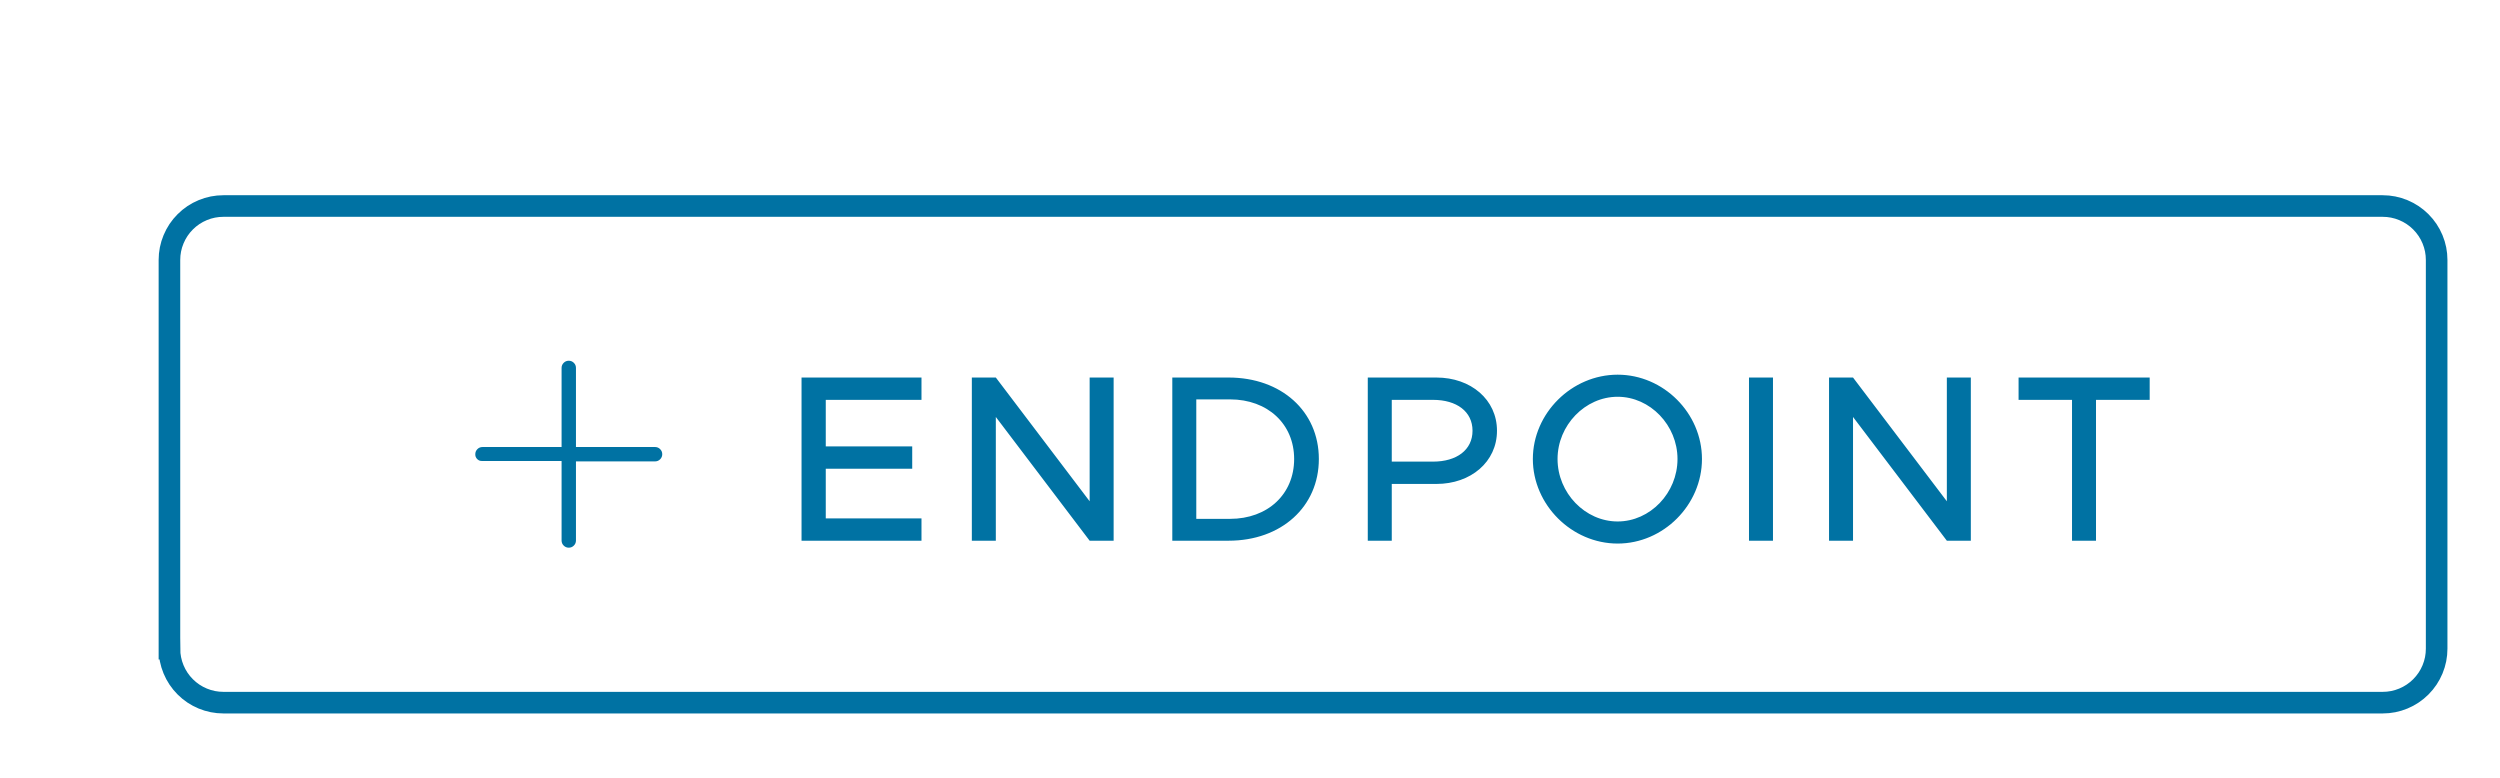 <?xml version="1.0" encoding="UTF-8" standalone="no"?>
<!-- Created with Inkscape (http://www.inkscape.org/) -->

<svg
   width="30.682mm"
   height="9.55mm"
   viewBox="0 0 30.682 9.55"
   version="1.1"
   id="svg1"
   inkscape:version="1.4 (e7c3feb1, 2024-10-09)"
   sodipodi:docname="add_endpoint_button.svg"
   xmlns:inkscape="http://www.inkscape.org/namespaces/inkscape"
   xmlns:sodipodi="http://sodipodi.sourceforge.net/DTD/sodipodi-0.dtd"
   xmlns="http://www.w3.org/2000/svg"
   xmlns:svg="http://www.w3.org/2000/svg">
  <sodipodi:namedview
     id="namedview1"
     pagecolor="#ffffff"
     bordercolor="#000000"
     borderopacity="0.25"
     inkscape:showpageshadow="2"
     inkscape:pageopacity="0.0"
     inkscape:pagecheckerboard="0"
     inkscape:deskcolor="#d1d1d1"
     inkscape:document-units="mm"
     inkscape:zoom="2.4790149"
     inkscape:cx="85.921226"
     inkscape:cy="13.110046"
     inkscape:window-width="1104"
     inkscape:window-height="952"
     inkscape:window-x="0"
     inkscape:window-y="38"
     inkscape:window-maximized="0"
     inkscape:current-layer="layer1" />
  <defs
     id="defs1">
    <clipPath
       clipPathUnits="userSpaceOnUse"
       id="clipPath351">
      <path
         d="M 115.625,115.625 H 6898.975 V 9815.674 H 115.625 Z"
         transform="scale(0.32)"
         id="path351" />
    </clipPath>
    <clipPath
       clipPathUnits="userSpaceOnUse"
       id="clipPath350">
      <path
         d="m 2231.25,3687.5 h 2550 v 2521.875 h -2550 z"
         transform="scale(0.32)"
         id="path350" />
    </clipPath>
    <clipPath
       clipPathUnits="userSpaceOnUse"
       id="clipPath418">
      <path
         d="M 115.625,115.625 H 6898.975 V 9815.674 H 115.625 Z"
         transform="scale(0.32)"
         id="path418" />
    </clipPath>
    <clipPath
       clipPathUnits="userSpaceOnUse"
       id="clipPath414">
      <path
         d="m 2231.25,3687.5 h 2550 v 2521.875 h -2550 z"
         transform="scale(0.32)"
         id="path414" />
    </clipPath>
    <clipPath
       clipPathUnits="userSpaceOnUse"
       id="clipPath413">
      <path
         d="m 2262.5,4259.375 v -56.25 c -2e-4,-1.726 0.61,-3.2 1.831,-4.42 1.22,-1.22 2.694,-1.83 4.419,-1.83 h 312.5 c 1.726,0 3.199,0.61 4.419,1.83 1.22,1.22 1.831,2.694 1.831,4.42 v 56.25 c -2e-4,1.726 -0.61,3.199 -1.831,4.419 -1.22,1.22 -2.693,1.831 -4.419,1.831 h -312.5 c -1.726,-5e-4 -3.199,-0.611 -4.419,-1.831 -1.22,-1.22 -1.831,-2.693 -1.831,-4.419 z"
         transform="scale(0.32)"
         id="path413" />
    </clipPath>
    <clipPath
       clipPathUnits="userSpaceOnUse"
       id="clipPath412">
      <path
         d="m 2300,4212.5 h 37.5 V 4250 H 2300 Z"
         transform="scale(0.32)"
         id="path412" />
    </clipPath>
    <clipPath
       clipPathUnits="userSpaceOnUse"
       id="clipPath411">
      <path
         d="m 2300,4212.5 h 37.5 V 4250 H 2300 Z"
         transform="matrix(0.96,0,0,0.96,-2208,-4043.999)"
         id="path411" />
    </clipPath>
  </defs>
  <g
     inkscape:label="Layer 1"
     inkscape:groupmode="layer"
     id="layer1"
     transform="translate(-90.694,-143.419)">
    <g
       id="g349"
       transform="matrix(0.265,0,0,0.265,-98.954,-209.815)">
      <path
         id="path349"
         d="m 686.5,1326 v -18 c 0,-0.332 0.063,-0.651 0.19,-0.957 0.127,-0.306 0.307,-0.577 0.542,-0.811 0.234,-0.234 0.505,-0.415 0.811,-0.542 0.306,-0.127 0.625,-0.19 0.957,-0.19 h 100 c 0.331,0 0.65,0.063 0.957,0.19 0.306,0.127 0.577,0.308 0.811,0.542 0.234,0.234 0.415,0.505 0.542,0.811 0.127,0.306 0.19,0.625 0.19,0.957 v 18 c 0,0.331 -0.063,0.65 -0.19,0.957 -0.127,0.306 -0.308,0.577 -0.542,0.811 -0.234,0.234 -0.505,0.415 -0.811,0.542 -0.306,0.127 -0.625,0.19 -0.957,0.19 H 689 c -0.332,-10e-5 -0.651,-0.064 -0.957,-0.19 -0.306,-0.127 -0.577,-0.307 -0.811,-0.542 -0.234,-0.234 -0.415,-0.505 -0.542,-0.811 C 686.563,1326.65 686.5,1326.331 686.5,1326 Z"
         style="fill:none;stroke:#0072a3;stroke-width:1;stroke-linecap:butt;stroke-linejoin:miter;stroke-miterlimit:10;stroke-dasharray:none;stroke-opacity:1"
         transform="translate(37,37)" />
      <g
         id="g351"
         clip-path="url(#clipPath351)">
        <g
           clip-path="url(#clipPath350)"
           id="g350">
          <path
             style="font-weight:500;font-size:11px;font-family:Metropolis;fill:#0072a3"
             d="M 6.38,-6.523 V -7.557 H 0.825 V 0 H 6.38 V -1.034 H 1.947 V -3.333 H 5.951 V -4.367 H 1.947 V -6.523 Z M 8.712,0 h 1.111 V -5.731 L 14.168,0 h 1.111 v -7.557 h -1.111 v 5.731 L 9.823,-7.557 h -1.111 z m 9.284,0 h 2.607 c 2.442,0 4.18,-1.573 4.18,-3.784 0,-2.211 -1.738,-3.773 -4.18,-3.773 h -2.607 z m 1.111,-1.012 v -5.533 h 1.562 c 1.749,0 2.97,1.144 2.97,2.761 0,1.628 -1.221,2.772 -2.97,2.772 z M 27.049,0 h 1.111 v -2.629 h 2.068 c 1.595,0 2.805,-1.023 2.805,-2.464 0,-1.441 -1.21,-2.464 -2.805,-2.464 h -3.179 z m 1.111,-3.663 v -2.86 h 1.914 c 1.089,0 1.826,0.539 1.826,1.43 0,0.891 -0.737,1.43 -1.826,1.43 z m 10.461,3.795 c 2.123,0 3.905,-1.793 3.905,-3.916 0,-2.123 -1.782,-3.905 -3.905,-3.905 -2.123,0 -3.927,1.782 -3.927,3.905 0,2.123 1.804,3.916 3.927,3.916 z m 0,-1.023 c -1.507,0 -2.783,-1.32 -2.783,-2.893 0,-1.562 1.276,-2.882 2.783,-2.882 1.507,0 2.772,1.32 2.772,2.882 0,1.573 -1.265,2.893 -2.772,2.893 z M 44.704,0 h 1.111 v -7.557 h -1.111 z m 3.707,0 h 1.111 v -5.731 l 4.345,5.731 h 1.111 v -7.557 h -1.111 v 5.731 l -4.345,-5.731 h -1.111 z m 11.253,0 h 1.111 v -6.523 h 2.486 v -1.034 h -6.072 v 1.034 h 2.475 z"
             id="text350"
             transform="translate(751.949,1358)"
             aria-label="ENDPOINT" />
        </g>
      </g>
    </g>
    <g
       id="g418"
       clip-path="url(#clipPath418)"
       transform="matrix(0.265,0,0,0.265,-98.954,-209.815)">
      <g
         clip-path="url(#clipPath414)"
         id="g417">
        <g
           clip-path="url(#clipPath413)"
           id="g416">
          <g
             clip-path="url(#clipPath412)"
             id="g415">
            <path
               d="M 30,17 H 19 V 6 C 19,5.724 18.902,5.488 18.707,5.293 18.512,5.098 18.276,5 18,5 17.724,5 17.488,5.098 17.293,5.293 17.098,5.488 17,5.724 17,6 V 17 H 6 C 5.724,17 5.488,17.098 5.293,17.293 5.098,17.488 5,17.724 5,18 4.99,18.276 5.085,18.508 5.286,18.698 5.487,18.887 5.725,18.968 6,18.94 H 17 V 30 c 0,0.276 0.098,0.512 0.293,0.707 C 17.488,30.902 17.724,31 18,31 c 0.276,-2e-6 0.512,-0.098 0.707,-0.293 C 18.902,30.512 19,30.276 19,30 V 19 h 11 c 0.276,-2e-6 0.512,-0.098 0.707,-0.293 C 30.902,18.512 31,18.276 31,18 31,17.724 30.902,17.488 30.707,17.293 30.512,17.098 30.276,17 30,17 Z"
               style="fill:#0072a3;fill-opacity:1;fill-rule:nonzero;stroke:none"
               transform="matrix(0.333,0,0,0.333,736,1348)"
               clip-path="url(#clipPath411)"
               id="path415" />
          </g>
        </g>
      </g>
    </g>
    <rect
       style="font-variation-settings:normal;opacity:1;vector-effect:none;fill:none;fill-opacity:1;fill-rule:evenodd;stroke:#ff0000;stroke-width:0.265;stroke-linecap:butt;stroke-linejoin:miter;stroke-miterlimit:4;stroke-dasharray:none;stroke-dashoffset:0;stroke-opacity:0;-inkscape-stroke:none;stop-color:#000000;stop-opacity:1"
       id="rect1"
       width="30.418"
       height="9.285"
       x="90.827"
       y="143.551" />
  </g>
</svg>
